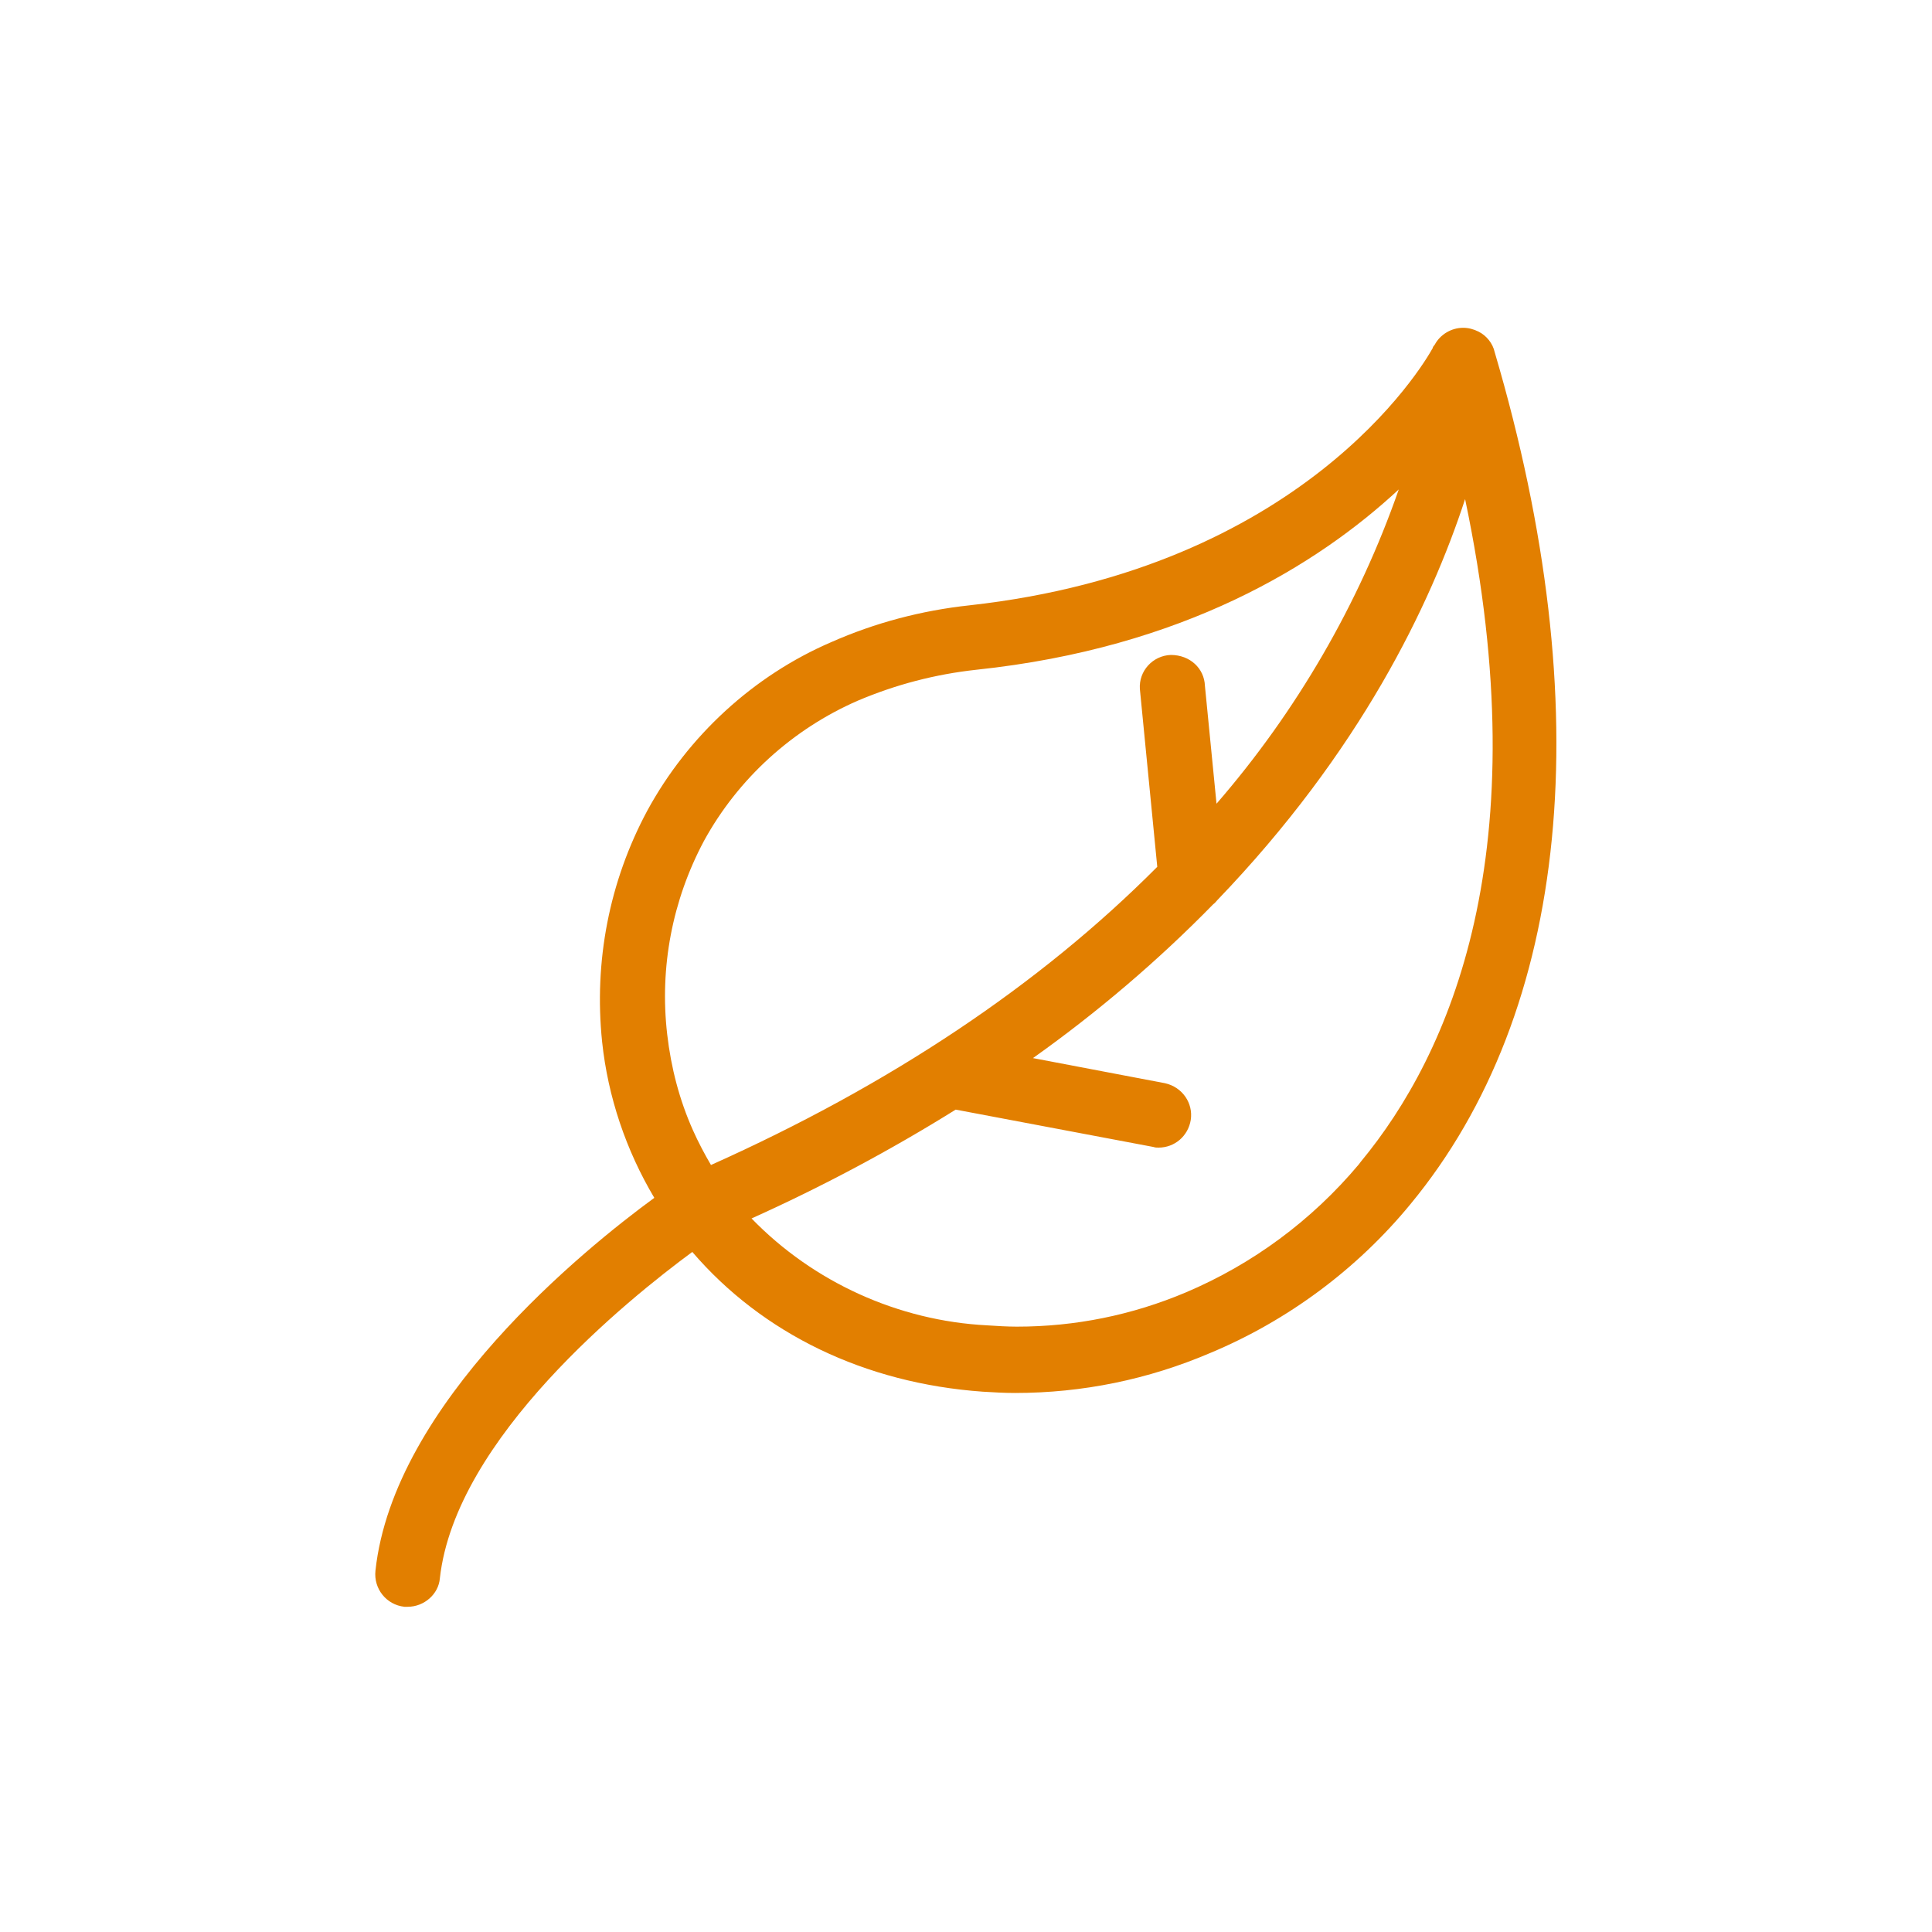 <?xml version="1.0" encoding="utf-8"?>
<!-- Generator: Adobe Illustrator 25.0.0, SVG Export Plug-In . SVG Version: 6.00 Build 0)  -->
<svg version="1.1" id="Layer_1" xmlns="http://www.w3.org/2000/svg" xmlns:xlink="http://www.w3.org/1999/xlink" x="0px" y="0px"
	 viewBox="0 0 300 300" style="enable-background:new 0 0 300 300;" xml:space="preserve">
<style type="text/css">
	.st0{fill:#E27F00;}
</style>
<g>
	<path class="st0" d="M63.3,249.5c-0.2,0-0.4,0-0.5,0c-2.8-0.3-4.8-2.8-4.5-5.6c2.8-26,32.5-50,43.3-57.9
		c-4.4-7.4-7.2-15.7-8.1-24.2c-1.3-12.5,1.1-24.9,7-35.9c6.3-11.6,16.5-21,28.6-26.2c6.8-3,14-4.9,21.4-5.7
		c51.6-5.7,70.3-36.9,72-40v-0.1l0.3-0.4c0.8-1.5,2.5-2.6,4.4-2.6c0.8,0,1.6,0.2,2.4,0.6c1.2,0.6,2.2,1.8,2.5,3.2
		c16.3,55.3,11.7,102.3-13.1,132.3c-8.3,10.1-19.1,18.1-31.1,23.1c-9.6,4.1-19.8,6.2-30.3,6.2c-1.7,0-3.3-0.1-5-0.2
		c-18.3-1.3-34.2-9-45.1-21.7c-9.9,7.3-36.8,28.9-39.2,50.7C68.1,247.5,65.9,249.5,63.3,249.5z M116.7,189.2
		c9.6,9.9,22.8,15.9,36.6,16.6c1.5,0.1,3.1,0.2,4.6,0.2c9.1,0,17.9-1.8,26.2-5.3c10.4-4.4,19.6-11.2,26.9-19.9l0.3-0.4
		c13.9-16.8,27.7-48.2,16.2-102.9c-5.4,16.5-16.3,39.2-38.5,62.3c-0.1,0.1-0.3,0.4-0.6,0.6c-8.5,8.7-18,16.8-28,23.9l20.5,3.9
		c2.7,0.6,4.4,3.1,4,5.7c-0.4,2.5-2.5,4.3-5,4.3c-0.3,0-0.5,0-0.8-0.1l-30.7-5.8C138.3,178.6,127.6,184.3,116.7,189.2z M217.2,76
		c-12.6,11.7-33.4,24.6-65.6,28c-6.4,0.7-12.5,2.3-18.4,4.8c-10.1,4.4-18.6,12.1-23.9,21.8c-4.9,9.2-6.9,19.6-5.7,30
		c0.6,5.2,1.9,10.2,4,14.9c0.8,1.8,1.8,3.7,2.8,5.4c27.7-12.4,51-27.9,69.3-46.3L177,107c-0.2-2.8,2-5.2,4.8-5.3c0,0,0,0,0,0
		c3,0,5.2,2.1,5.3,4.8l1.8,18.3C201.3,110.5,211,93.8,217.2,76z"/>
</g>
</svg>
